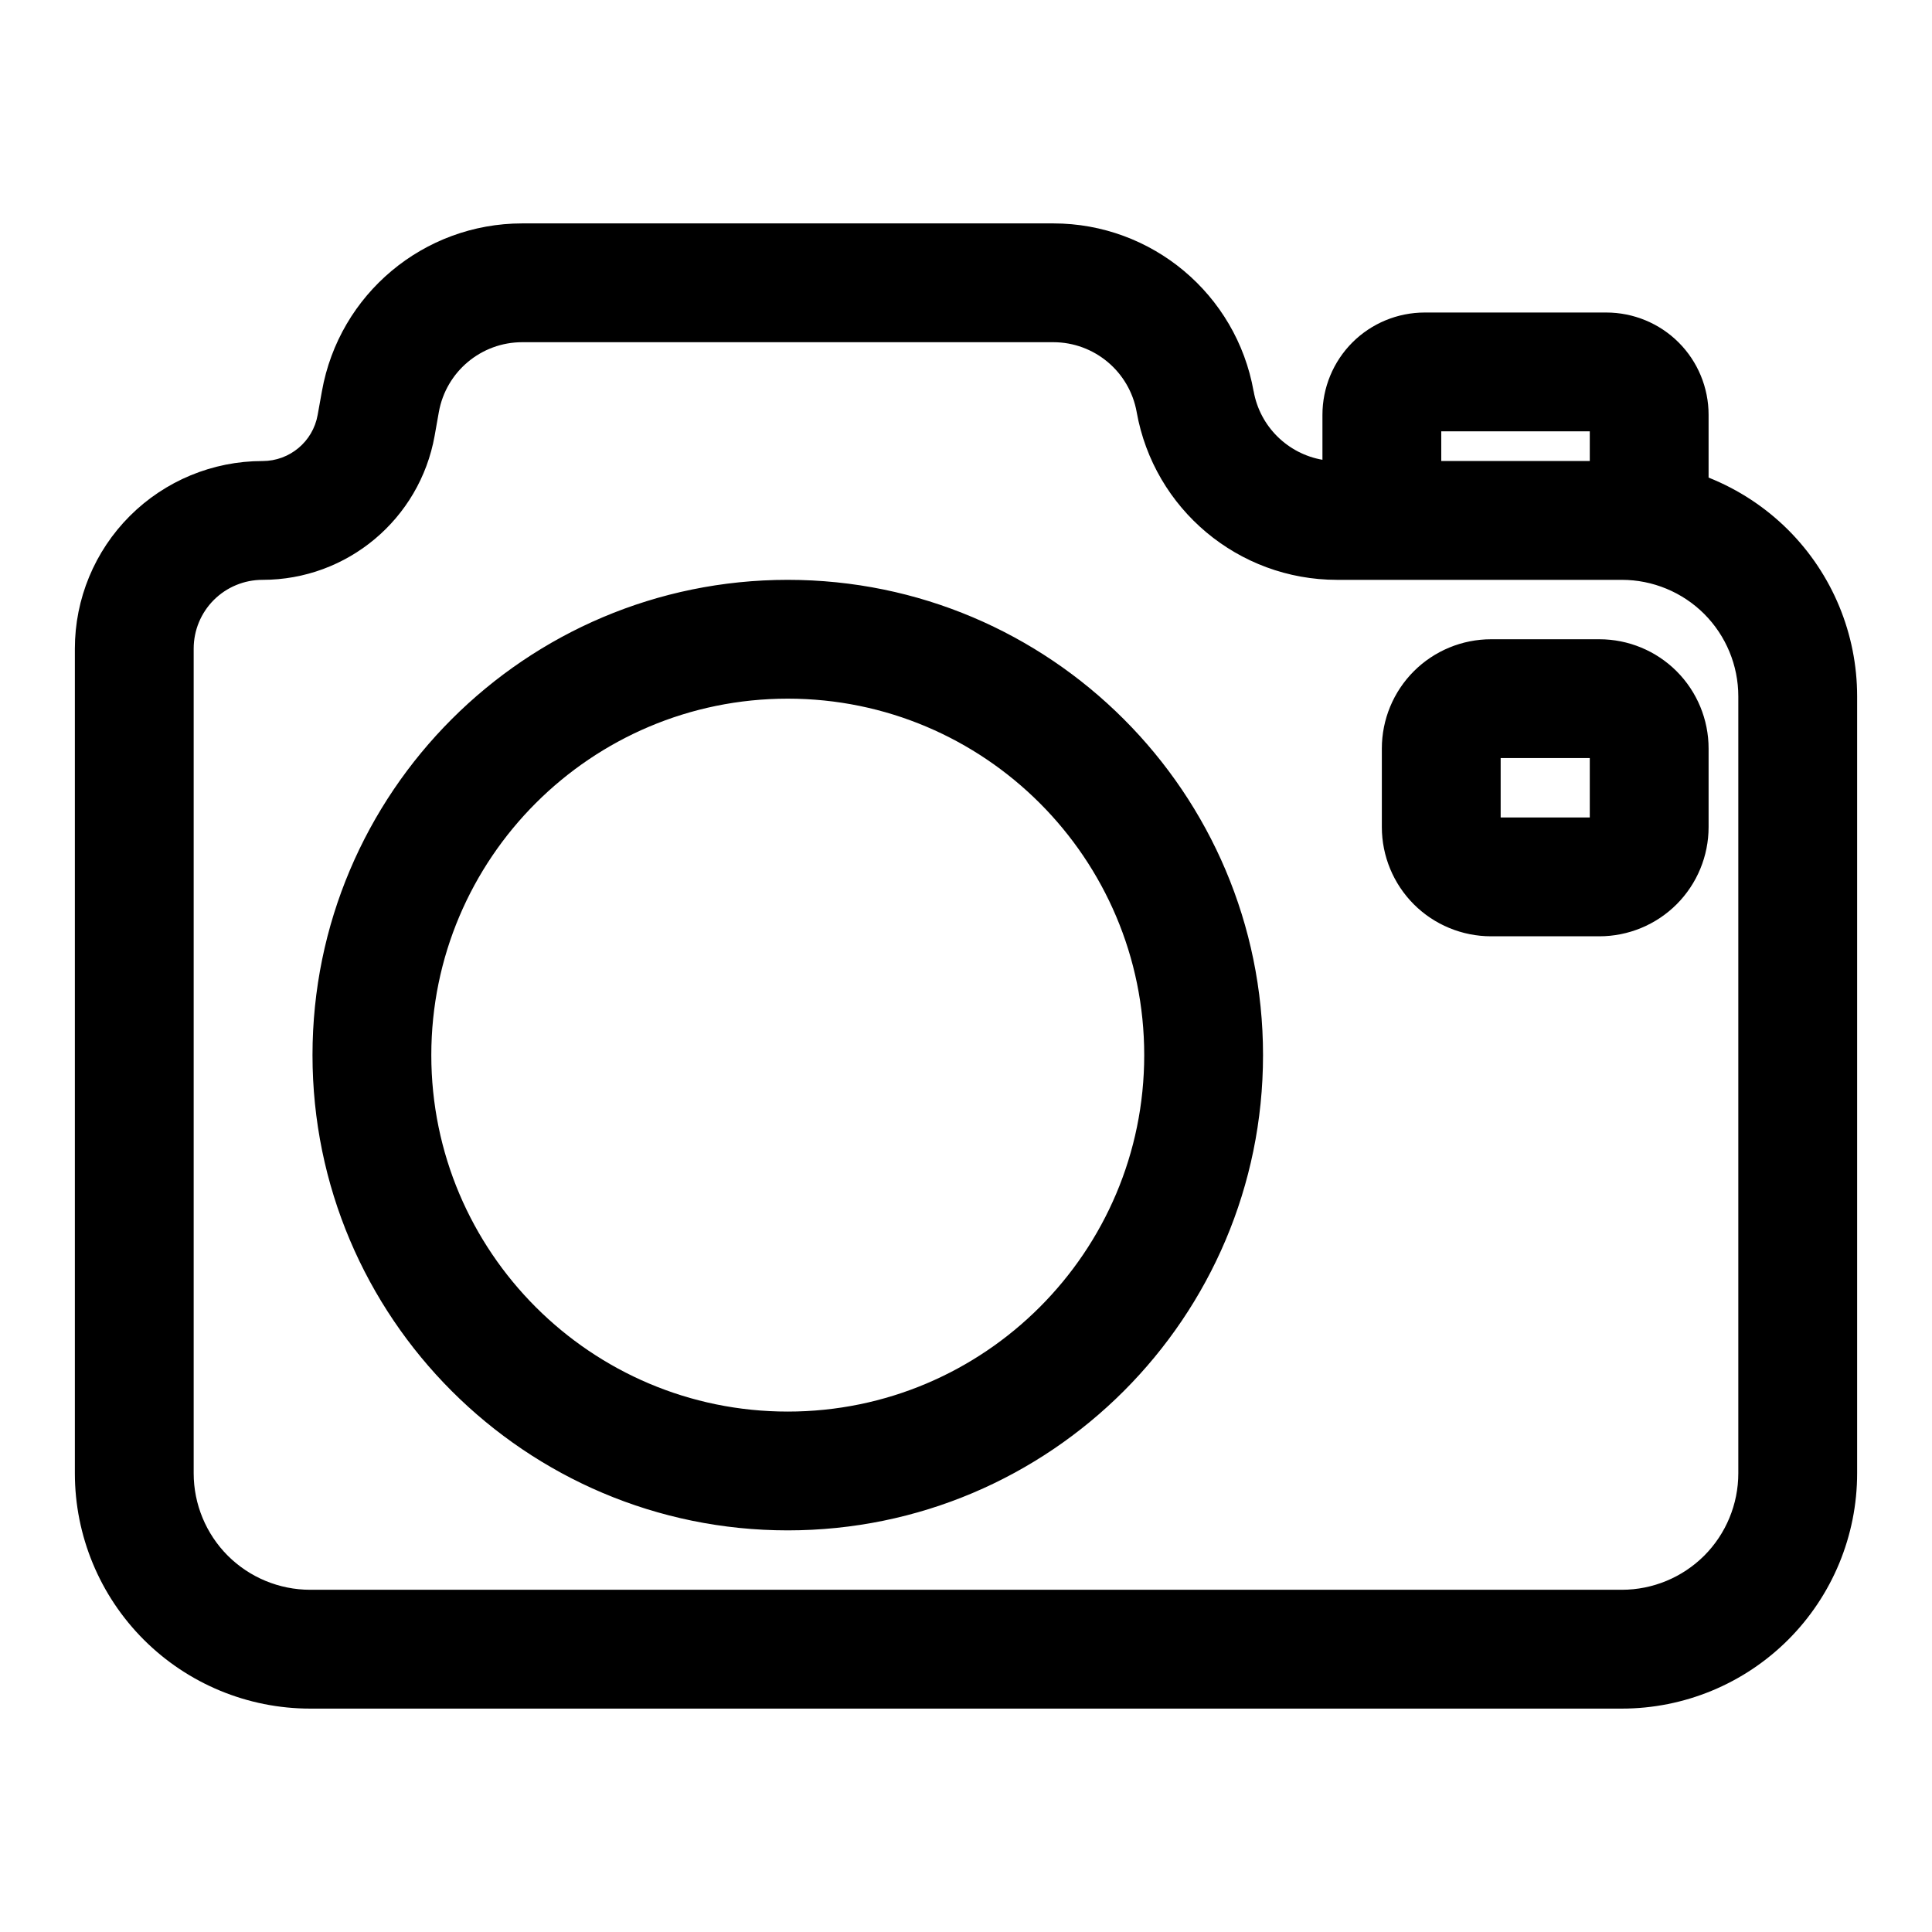 <?xml version="1.0" encoding="UTF-8"?>
<!-- Uploaded to: ICON Repo, www.iconrepo.com, Generator: ICON Repo Mixer Tools -->
<svg fill="#000000" width="800px" height="800px" version="1.1" viewBox="144 144 512 512" xmlns="http://www.w3.org/2000/svg">
 <path d="m596.8 270.57c7.824 3.117 15.02 7.809 21.098 13.871 11.699 11.699 18.262 27.566 18.262 44.098v205.9c0 16.531-6.566 32.402-18.262 44.098-11.699 11.699-27.566 18.262-44.098 18.262h-347.6c-16.531 0-32.402-6.566-44.098-18.262-11.699-11.699-18.262-27.566-18.262-44.098v-218.54c0-13.195 5.242-25.836 14.562-35.156 9.32-9.32 21.965-14.562 35.156-14.562h0.031c7.18 0 13.336-5.148 14.594-12.219 0.379-2.078 0.754-4.188 1.133-6.297 4.582-25.727 26.953-44.461 53.09-44.461h140.72c26.137 0 48.508 18.734 53.09 44.461l0.016 0.016c1.668 9.414 9.086 16.578 18.23 18.168v-11.918c0-7.18 2.852-14.09 7.934-19.176 5.086-5.086 11.996-7.934 19.176-7.934h48.113c7.18 0 14.09 2.852 19.176 7.934 5.086 5.086 7.934 11.996 7.934 19.176v16.641zm-23.004 27.094h-75.477c-26.121 0-48.492-18.734-53.09-44.461v-0.016c-1.922-10.707-11.227-18.5-22.105-18.5h-140.72c-10.879 0-20.184 7.793-22.105 18.5-0.379 2.109-0.754 4.234-1.117 6.297-3.953 22.09-23.16 38.18-45.594 38.18h-0.031c-4.832 0-9.477 1.922-12.895 5.336-3.418 3.418-5.336 8.062-5.336 12.895v218.54c0 8.188 3.258 16.043 9.035 21.836 5.793 5.777 13.648 9.035 21.836 9.035h347.6c8.188 0 16.043-3.258 21.836-9.035 5.777-5.793 9.035-13.648 9.035-21.836v-205.9c0-8.188-3.258-16.043-9.035-21.836-5.793-5.777-13.648-9.035-21.836-9.035zm-221.03 0c-69.512 0-125.95 56.441-125.95 125.95s56.441 125.95 125.95 125.95 125.95-56.441 125.95-125.95-56.441-125.95-125.95-125.95zm0 31.488c52.129 0 94.465 42.336 94.465 94.465 0 52.129-42.336 94.465-94.465 94.465s-94.465-42.336-94.465-94.465c0-52.129 42.336-94.465 94.465-94.465zm244.03 13.211c0-7.684-3.055-15.051-8.484-20.484-5.414-5.414-12.785-8.469-20.469-8.469h-28.688c-7.684 0-15.051 3.055-20.469 8.469-5.434 5.434-8.484 12.801-8.484 20.484v20.812c0 7.684 3.055 15.051 8.484 20.484 5.414 5.414 12.785 8.469 20.469 8.469h28.688c7.684 0 15.051-3.055 20.469-8.469 5.434-5.434 8.484-12.801 8.484-20.484zm-55.105 18.277h23.617v-15.742h-23.617zm-15.742-94.465h39.359v-7.871h-39.359z" fill-rule="evenodd"/>
</svg>